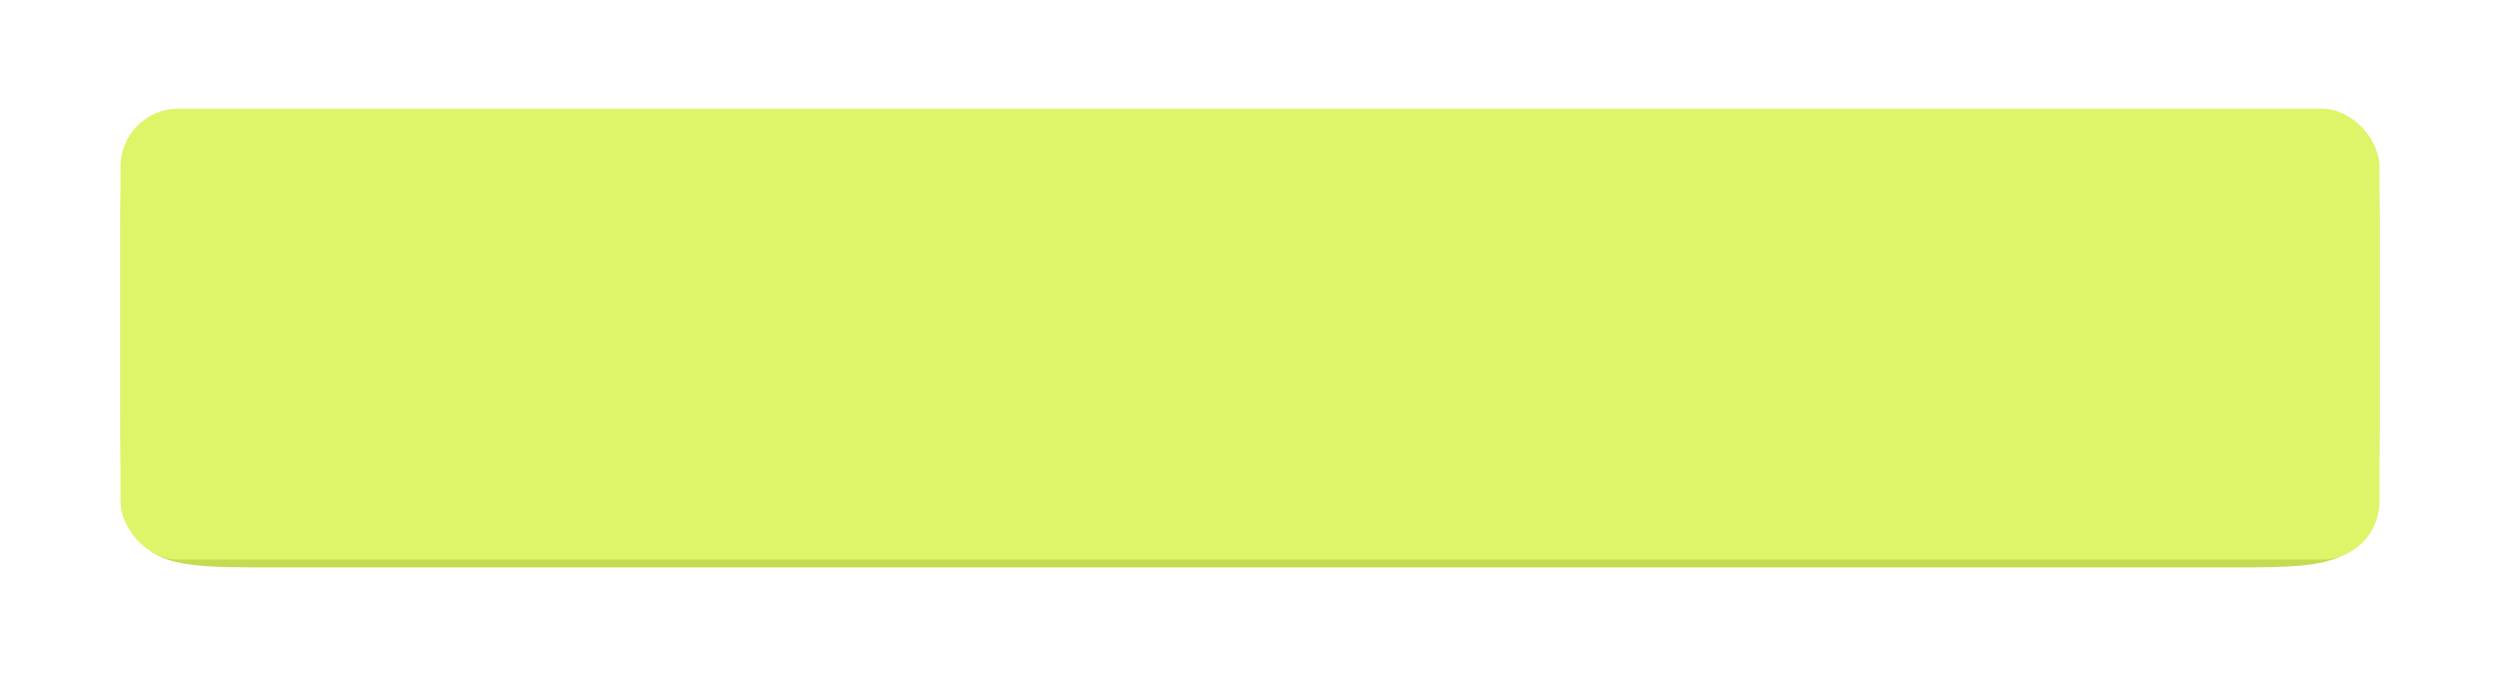 <?xml version="1.0" encoding="UTF-8"?> <svg xmlns="http://www.w3.org/2000/svg" width="477" height="132" viewBox="0 0 477 132" fill="none"><g filter="url(#filter0_ddddiii_388_21)"><path d="M23 43.064C23 32.651 23 27.444 26.235 24.209C29.47 20.974 34.677 20.974 45.09 20.974H431.91C442.323 20.974 447.53 20.974 450.765 24.209C454 27.444 454 32.651 454 43.064V77.546C454 91.431 454 98.373 449.687 102.687C445.373 107 438.431 107 424.546 107H52.454C38.569 107 31.627 107 27.313 102.687C23 98.373 23 91.431 23 77.546V43.064Z" fill="#C5DB52"></path></g><g filter="url(#filter1_dddii_388_21)"><rect x="23" y="15" width="431" height="86.026" rx="11.045" fill="#DEF569"></rect></g><defs><filter id="filter0_ddddiii_388_21" x="0.1" y="0.074" width="476.8" height="131.826" filterUnits="userSpaceOnUse" color-interpolation-filters="sRGB"><feFlood flood-opacity="0" result="BackgroundImageFix"></feFlood><feColorMatrix in="SourceAlpha" type="matrix" values="0 0 0 0 0 0 0 0 0 0 0 0 0 0 0 0 0 0 127 0" result="hardAlpha"></feColorMatrix><feMorphology radius="10.309" operator="erode" in="SourceAlpha" result="effect1_dropShadow_388_21"></feMorphology><feOffset dy="10.309"></feOffset><feGaussianBlur stdDeviation="0.994"></feGaussianBlur><feComposite in2="hardAlpha" operator="out"></feComposite><feColorMatrix type="matrix" values="0 0 0 0 0.049 0 0 0 0 0.05 0 0 0 0 0.03 0 0 0 0.9 0"></feColorMatrix><feBlend mode="normal" in2="BackgroundImageFix" result="effect1_dropShadow_388_21"></feBlend><feColorMatrix in="SourceAlpha" type="matrix" values="0 0 0 0 0 0 0 0 0 0 0 0 0 0 0 0 0 0 127 0" result="hardAlpha"></feColorMatrix><feMorphology radius="9.572" operator="erode" in="SourceAlpha" result="effect2_dropShadow_388_21"></feMorphology><feOffset dy="13.254"></feOffset><feGaussianBlur stdDeviation="3.277"></feGaussianBlur><feComposite in2="hardAlpha" operator="out"></feComposite><feColorMatrix type="matrix" values="0 0 0 0 0.049 0 0 0 0 0.05 0 0 0 0 0.03 0 0 0 0.25 0"></feColorMatrix><feBlend mode="normal" in2="effect1_dropShadow_388_21" result="effect2_dropShadow_388_21"></feBlend><feColorMatrix in="SourceAlpha" type="matrix" values="0 0 0 0 0 0 0 0 0 0 0 0 0 0 0 0 0 0 127 0" result="hardAlpha"></feColorMatrix><feMorphology radius="11.781" operator="erode" in="SourceAlpha" result="effect3_dropShadow_388_21"></feMorphology><feOffset dy="19.145"></feOffset><feGaussianBlur stdDeviation="5.854"></feGaussianBlur><feComposite in2="hardAlpha" operator="out"></feComposite><feColorMatrix type="matrix" values="0 0 0 0 0.049 0 0 0 0 0.05 0 0 0 0 0.03 0 0 0 0.25 0"></feColorMatrix><feBlend mode="normal" in2="effect2_dropShadow_388_21" result="effect3_dropShadow_388_21"></feBlend><feColorMatrix in="SourceAlpha" type="matrix" values="0 0 0 0 0 0 0 0 0 0 0 0 0 0 0 0 0 0 127 0" result="hardAlpha"></feColorMatrix><feOffset dy="2"></feOffset><feGaussianBlur stdDeviation="11.45"></feGaussianBlur><feComposite in2="hardAlpha" operator="out"></feComposite><feColorMatrix type="matrix" values="0 0 0 0 0.888 0 0 0 0 0.966 0 0 0 0 0.459 0 0 0 0.6 0"></feColorMatrix><feBlend mode="normal" in2="effect3_dropShadow_388_21" result="effect4_dropShadow_388_21"></feBlend><feBlend mode="normal" in="SourceGraphic" in2="effect4_dropShadow_388_21" result="shape"></feBlend><feColorMatrix in="SourceAlpha" type="matrix" values="0 0 0 0 0 0 0 0 0 0 0 0 0 0 0 0 0 0 127 0" result="hardAlpha"></feColorMatrix><feMorphology radius="20.618" operator="dilate" in="SourceAlpha" result="effect5_innerShadow_388_21"></feMorphology><feOffset dy="-21.354"></feOffset><feGaussianBlur stdDeviation="1.362"></feGaussianBlur><feComposite in2="hardAlpha" operator="arithmetic" k2="-1" k3="1"></feComposite><feColorMatrix type="matrix" values="0 0 0 0 0.049 0 0 0 0 0.05 0 0 0 0 0.03 0 0 0 0.5 0"></feColorMatrix><feBlend mode="normal" in2="shape" result="effect5_innerShadow_388_21"></feBlend><feColorMatrix in="SourceAlpha" type="matrix" values="0 0 0 0 0 0 0 0 0 0 0 0 0 0 0 0 0 0 127 0" result="hardAlpha"></feColorMatrix><feMorphology radius="20.618" operator="dilate" in="SourceAlpha" result="effect6_innerShadow_388_21"></feMorphology><feOffset dx="-20.618" dy="-11.045"></feOffset><feGaussianBlur stdDeviation="1.362"></feGaussianBlur><feComposite in2="hardAlpha" operator="arithmetic" k2="-1" k3="1"></feComposite><feColorMatrix type="matrix" values="0 0 0 0 0.892 0 0 0 0 0.936 0 0 0 0 0.669 0 0 0 1 0"></feColorMatrix><feBlend mode="normal" in2="effect5_innerShadow_388_21" result="effect6_innerShadow_388_21"></feBlend><feColorMatrix in="SourceAlpha" type="matrix" values="0 0 0 0 0 0 0 0 0 0 0 0 0 0 0 0 0 0 127 0" result="hardAlpha"></feColorMatrix><feMorphology radius="20.618" operator="dilate" in="SourceAlpha" result="effect7_innerShadow_388_21"></feMorphology><feOffset dx="20.618" dy="-11.045"></feOffset><feGaussianBlur stdDeviation="1.362"></feGaussianBlur><feComposite in2="hardAlpha" operator="arithmetic" k2="-1" k3="1"></feComposite><feColorMatrix type="matrix" values="0 0 0 0 0.894 0 0 0 0 0.937 0 0 0 0 0.671 0 0 0 1 0"></feColorMatrix><feBlend mode="normal" in2="effect6_innerShadow_388_21" result="effect7_innerShadow_388_21"></feBlend></filter><filter id="filter1_dddii_388_21" x="15.637" y="7.637" width="445.727" height="100.753" filterUnits="userSpaceOnUse" color-interpolation-filters="sRGB"><feFlood flood-opacity="0" result="BackgroundImageFix"></feFlood><feColorMatrix in="SourceAlpha" type="matrix" values="0 0 0 0 0 0 0 0 0 0 0 0 0 0 0 0 0 0 127 0" result="hardAlpha"></feColorMatrix><feOffset dy="0.736"></feOffset><feComposite in2="hardAlpha" operator="out"></feComposite><feColorMatrix type="matrix" values="0 0 0 0 0.937 0 0 0 0 0.997 0 0 0 0 0.632 0 0 0 0.5 0"></feColorMatrix><feBlend mode="normal" in2="BackgroundImageFix" result="effect1_dropShadow_388_21"></feBlend><feColorMatrix in="SourceAlpha" type="matrix" values="0 0 0 0 0 0 0 0 0 0 0 0 0 0 0 0 0 0 127 0" result="hardAlpha"></feColorMatrix><feOffset dy="2"></feOffset><feComposite in2="hardAlpha" operator="out"></feComposite><feColorMatrix type="matrix" values="0 0 0 0 0.937 0 0 0 0 0.997 0 0 0 0 0.632 0 0 0 0.2 0"></feColorMatrix><feBlend mode="normal" in2="effect1_dropShadow_388_21" result="effect2_dropShadow_388_21"></feBlend><feColorMatrix in="SourceAlpha" type="matrix" values="0 0 0 0 0 0 0 0 0 0 0 0 0 0 0 0 0 0 127 0" result="hardAlpha"></feColorMatrix><feOffset dy="3"></feOffset><feComposite in2="hardAlpha" operator="out"></feComposite><feColorMatrix type="matrix" values="0 0 0 0 0.866 0 0 0 0 0.941 0 0 0 0 0.492 0 0 0 0.1 0"></feColorMatrix><feBlend mode="normal" in2="effect2_dropShadow_388_21" result="effect3_dropShadow_388_21"></feBlend><feBlend mode="normal" in="SourceGraphic" in2="effect3_dropShadow_388_21" result="shape"></feBlend><feColorMatrix in="SourceAlpha" type="matrix" values="0 0 0 0 0 0 0 0 0 0 0 0 0 0 0 0 0 0 127 0" result="hardAlpha"></feColorMatrix><feOffset dx="7.363" dy="7.363"></feOffset><feGaussianBlur stdDeviation="14.727"></feGaussianBlur><feComposite in2="hardAlpha" operator="arithmetic" k2="-1" k3="1"></feComposite><feColorMatrix type="matrix" values="0 0 0 0 1 0 0 0 0 1 0 0 0 0 1 0 0 0 0.3 0"></feColorMatrix><feBlend mode="normal" in2="shape" result="effect4_innerShadow_388_21"></feBlend><feColorMatrix in="SourceAlpha" type="matrix" values="0 0 0 0 0 0 0 0 0 0 0 0 0 0 0 0 0 0 127 0" result="hardAlpha"></feColorMatrix><feOffset dx="-7.363" dy="-7.363"></feOffset><feGaussianBlur stdDeviation="14.727"></feGaussianBlur><feComposite in2="hardAlpha" operator="arithmetic" k2="-1" k3="1"></feComposite><feColorMatrix type="matrix" values="0 0 0 0 1 0 0 0 0 1 0 0 0 0 1 0 0 0 0.3 0"></feColorMatrix><feBlend mode="normal" in2="effect4_innerShadow_388_21" result="effect5_innerShadow_388_21"></feBlend></filter></defs></svg> 